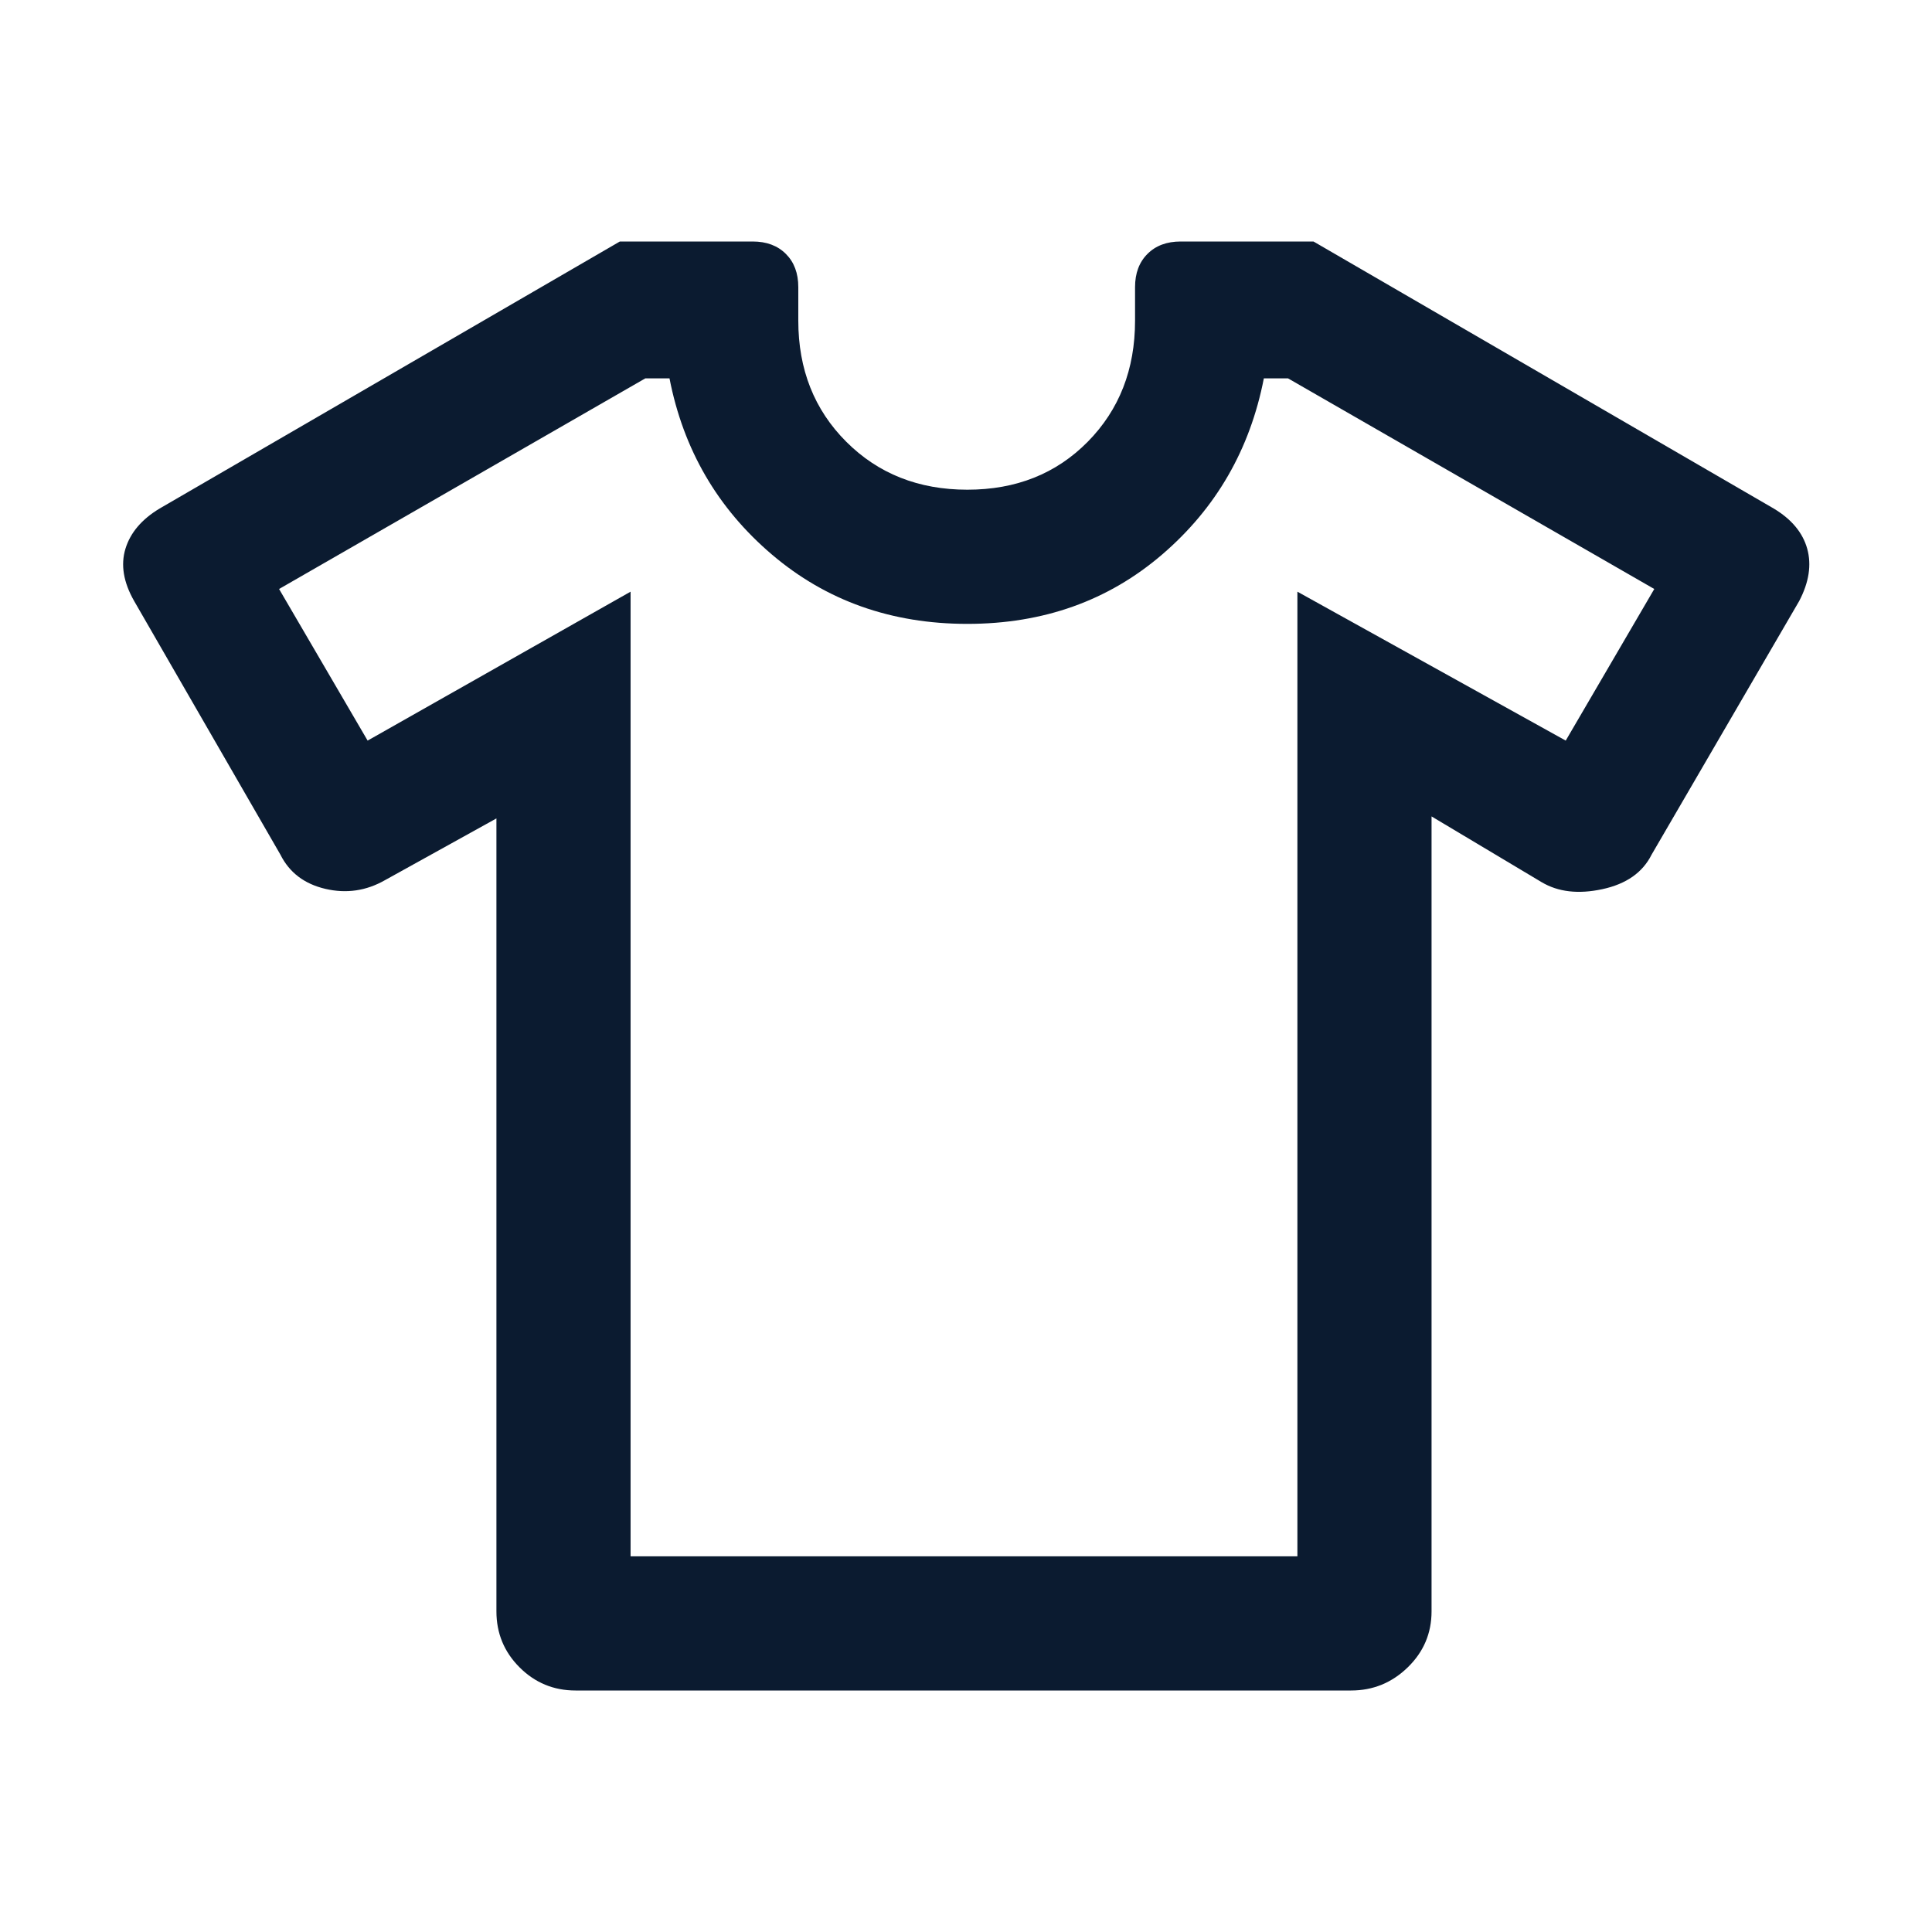 <svg fill="#0B1B30" width="40px" viewBox="0 -960 960 960" height="40px" xmlns="http://www.w3.org/2000/svg"><path d="m246.67-553.33-55.34 30.66q-14 8-29.66 4.34-15.67-3.67-22.34-17l-72.66-126q-8-14-4.34-26 3.67-12 17-20L308-840h66q10.33 0 16.5 6.17 6.17 6.16 6.17 16.5v16.66q0 36.34 23.83 60.17t60.17 23.83q36.33 0 59.83-23.83t23.5-60.17v-16.66q0-10.34 6.17-16.5 6.16-6.17 16.5-6.17h66l228.66 132.67q13.34 8 16.67 20 3.33 12-4 26l-73.33 126Q814-522 796.17-518.17q-17.84 3.84-30.17-3.5l-54.67-32.66v395q0 16.33-11.83 27.83T671.33-120H286q-16.33 0-27.83-11.5t-11.5-27.83v-394ZM313.33-666v479.33h331.34V-666L778-592l44-75.33L640-772h-12q-10.33 53-50.5 87.5T480.67-650q-56.67 0-97.17-34.5T332.67-772h-12l-182 104.67 44 75.33 130.66-74Zm167.34 186.33Z"></path></svg>
